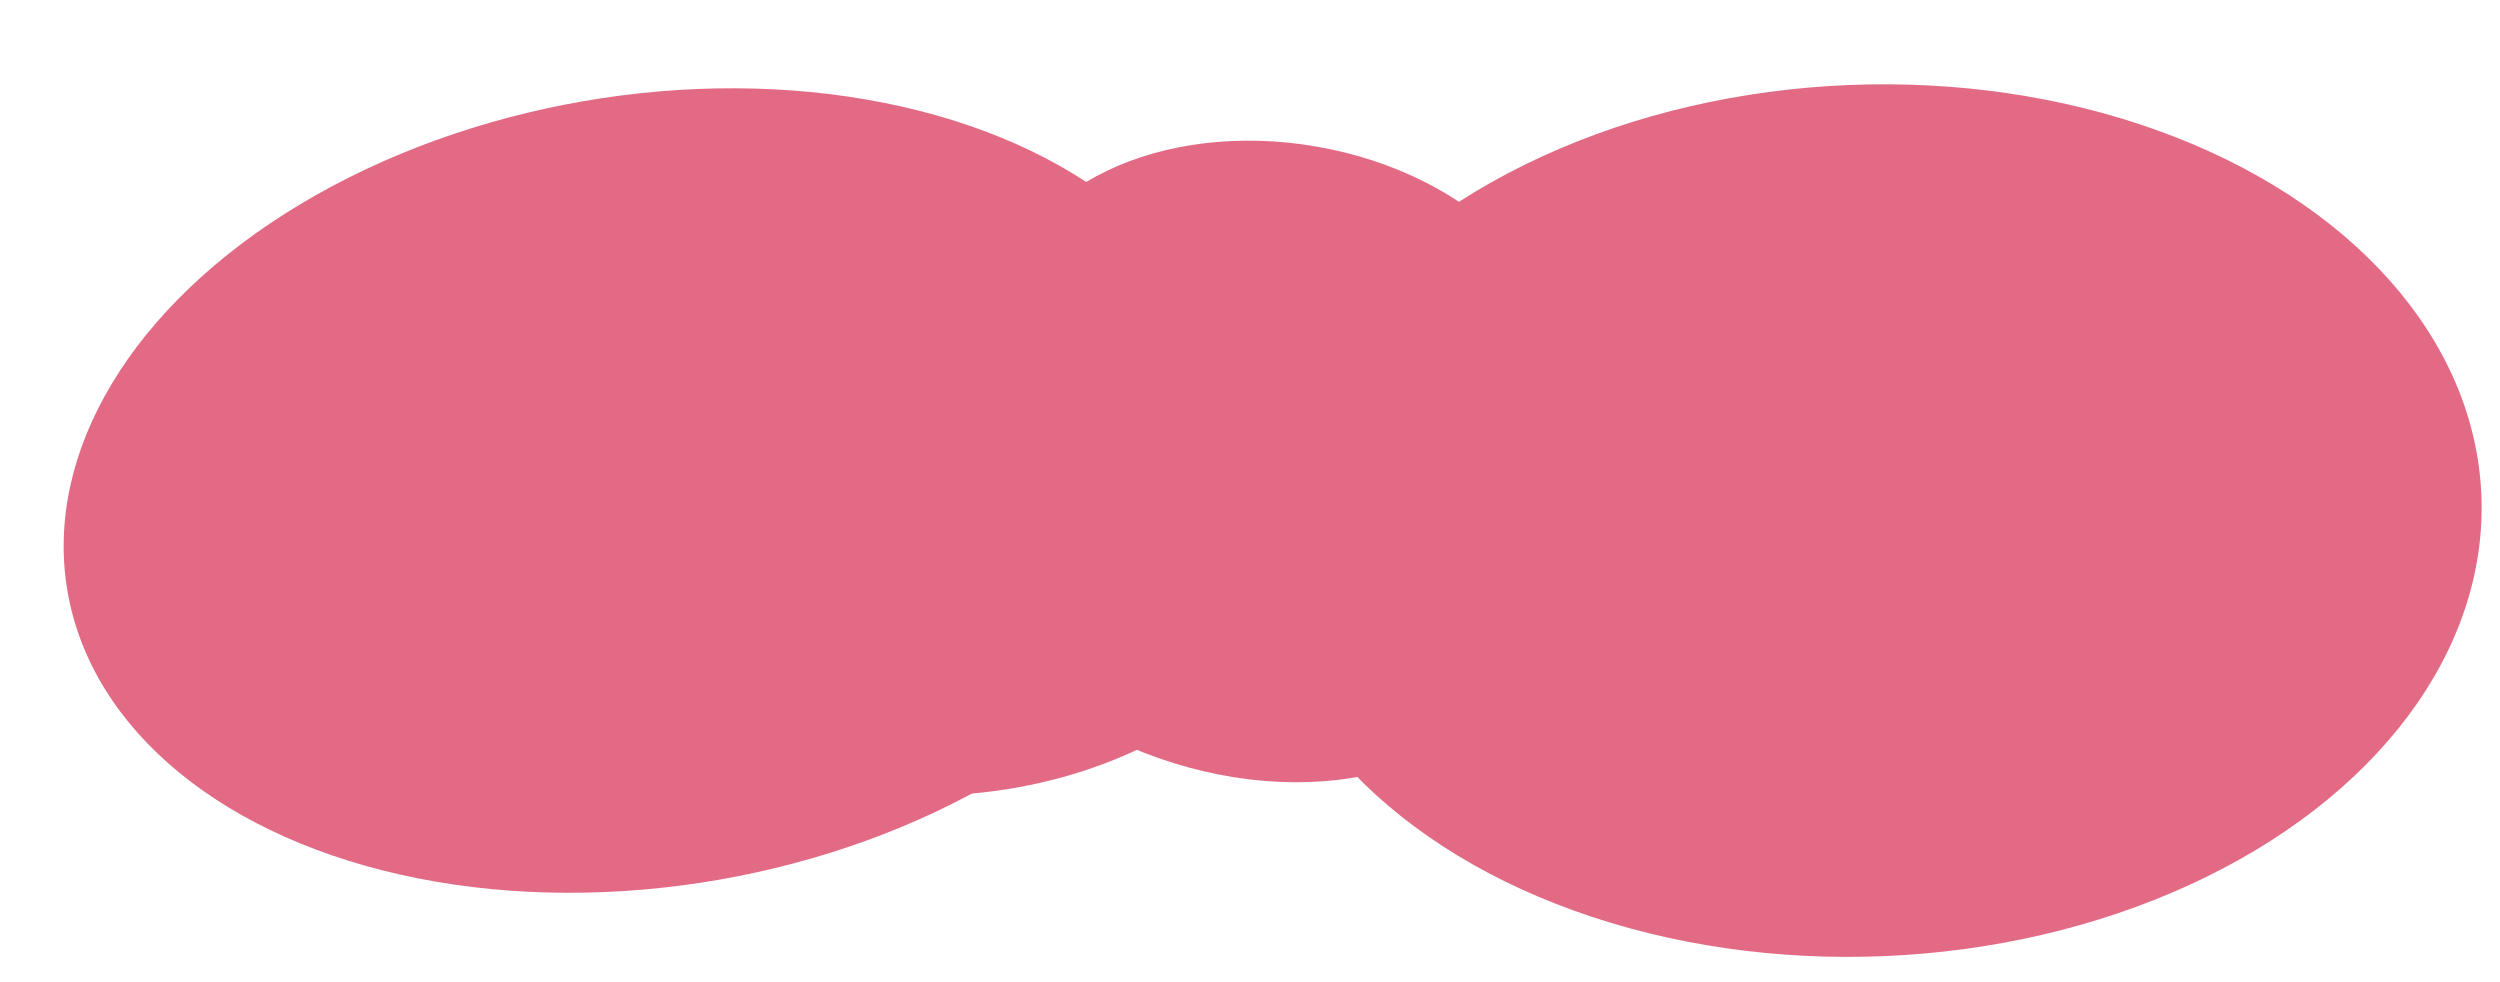 <?xml version="1.0" encoding="UTF-8"?> <svg xmlns="http://www.w3.org/2000/svg" width="3279" height="1288" viewBox="0 0 3279 1288" fill="none"><ellipse cx="2447.36" cy="682.822" rx="807.899" ry="571.754" transform="rotate(177.604 2447.36 682.822)" fill="#E26A85"></ellipse><ellipse cx="1616.23" cy="719.201" rx="410.102" ry="291.618" transform="rotate(-160.733 1616.23 719.201)" fill="#E26A85"></ellipse><ellipse cx="1986.81" cy="639.469" rx="380.962" ry="270.897" transform="rotate(11.631 1986.81 639.469)" fill="#E26A85"></ellipse><ellipse cx="853.554" cy="643.394" rx="776.358" ry="518.253" transform="rotate(170.153 853.554 643.394)" fill="#E26A85"></ellipse><ellipse cx="375.139" cy="266.756" rx="375.139" ry="266.756" transform="matrix(0.985 0.171 0.171 -0.985 1266.12 653.617)" fill="#E26A85"></ellipse><ellipse cx="1273.5" cy="705.397" rx="468.35" ry="333.037" transform="rotate(170.153 1273.5 705.397)" fill="#E26A85"></ellipse></svg> 